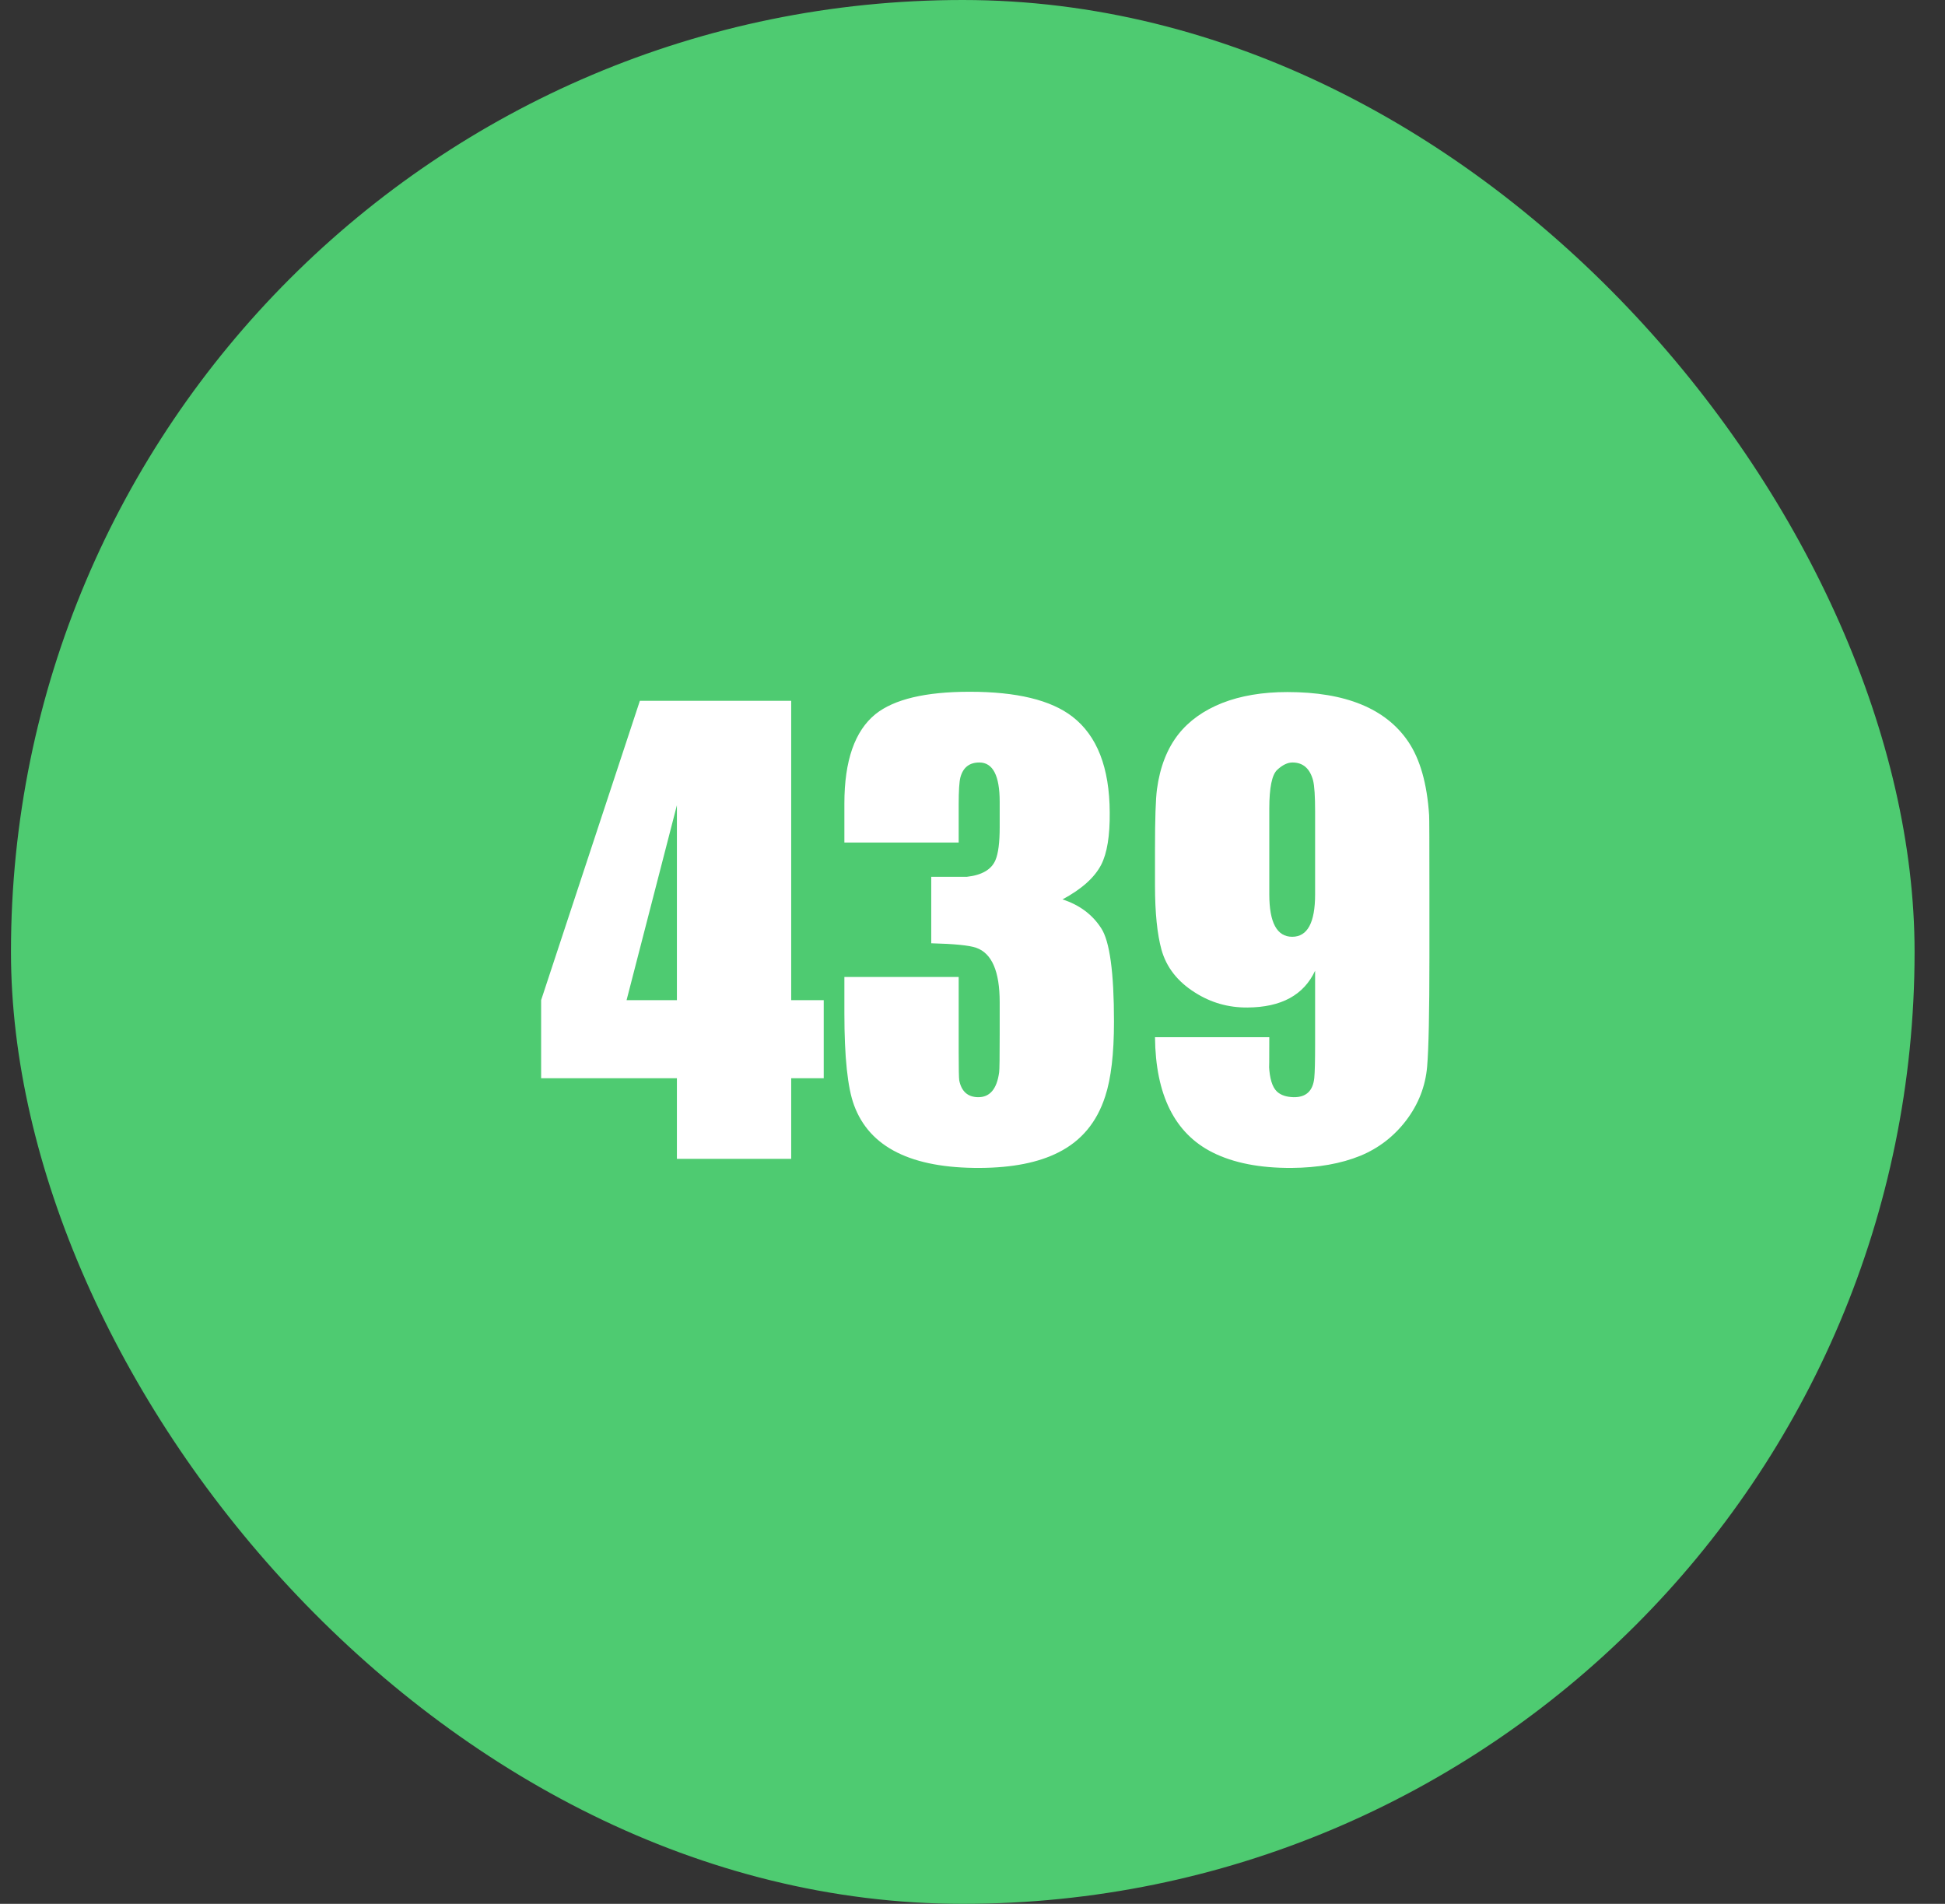 <svg xmlns="http://www.w3.org/2000/svg" width="47" height="46" viewBox="0 0 47 46" fill="none"><rect x="0" y="0" width="47" height="46" fill="#333333" stroke="none"/><rect x="0.265" width="46" height="46" rx="23" fill="#4ECB71"></rect><path d="M19.119 16.933V24.165H19.905V26.052H19.119V28H16.357V26.052H13.076V24.165L15.462 16.933H19.119ZM16.357 24.165V19.455L15.141 24.165H16.357ZM25.675 21.731C26.085 21.864 26.397 22.096 26.611 22.429C26.816 22.743 26.919 23.495 26.919 24.685C26.919 25.459 26.848 26.061 26.707 26.489C26.506 27.114 26.131 27.565 25.579 27.843C25.096 28.089 24.465 28.214 23.686 28.219C22.027 28.228 21.01 27.722 20.637 26.701C20.482 26.282 20.404 25.541 20.404 24.48V23.605H23.166V25.402C23.166 25.817 23.171 26.052 23.18 26.106C23.234 26.371 23.385 26.505 23.631 26.51C23.918 26.514 24.089 26.314 24.144 25.908C24.153 25.854 24.157 25.544 24.157 24.979V24.213C24.157 23.47 23.968 23.033 23.59 22.9C23.421 22.841 23.059 22.805 22.503 22.791V21.185C23.064 21.185 23.351 21.185 23.364 21.185C23.729 21.144 23.959 21.009 24.055 20.781C24.123 20.622 24.157 20.357 24.157 19.988V19.373C24.157 18.74 23.993 18.423 23.665 18.423C23.424 18.423 23.271 18.544 23.207 18.785C23.18 18.89 23.166 19.111 23.166 19.448V20.357H20.404V19.414C20.404 18.38 20.655 17.66 21.156 17.254C21.607 16.894 22.366 16.714 23.433 16.714C24.567 16.714 25.395 16.914 25.914 17.315C26.511 17.776 26.812 18.548 26.816 19.633C26.821 20.193 26.753 20.613 26.611 20.891C26.452 21.201 26.14 21.481 25.675 21.731ZM27.91 25.061H30.672C30.672 25.639 30.67 25.867 30.665 25.744C30.679 26.054 30.742 26.264 30.856 26.373C30.948 26.46 31.082 26.505 31.26 26.51C31.561 26.514 31.727 26.359 31.759 26.045C31.773 25.904 31.779 25.628 31.779 25.218V23.454C31.506 24.042 30.961 24.338 30.145 24.343C29.685 24.347 29.261 24.227 28.874 23.98C28.455 23.716 28.186 23.372 28.067 22.948C27.963 22.57 27.91 22.053 27.91 21.396V20.515C27.91 19.785 27.926 19.302 27.958 19.065C28.031 18.528 28.204 18.086 28.477 17.739C28.733 17.416 29.084 17.165 29.53 16.987C29.981 16.81 30.508 16.721 31.109 16.721C32.513 16.721 33.486 17.119 34.028 17.917C34.315 18.341 34.484 18.933 34.534 19.694C34.539 19.735 34.541 20.366 34.541 21.588V23.126C34.541 24.457 34.523 25.338 34.486 25.771C34.445 26.245 34.277 26.678 33.98 27.07C33.684 27.458 33.315 27.742 32.873 27.925C32.404 28.116 31.85 28.214 31.212 28.219C30.442 28.223 29.804 28.098 29.298 27.843C28.386 27.383 27.924 26.455 27.91 25.061ZM30.672 21.608C30.672 22.292 30.856 22.634 31.226 22.634C31.595 22.634 31.779 22.292 31.779 21.608V19.605C31.779 19.241 31.763 18.992 31.731 18.86C31.654 18.569 31.488 18.423 31.232 18.423C31.114 18.423 30.991 18.482 30.863 18.601C30.736 18.719 30.672 19.031 30.672 19.537V21.608Z" fill="white"></path></svg>